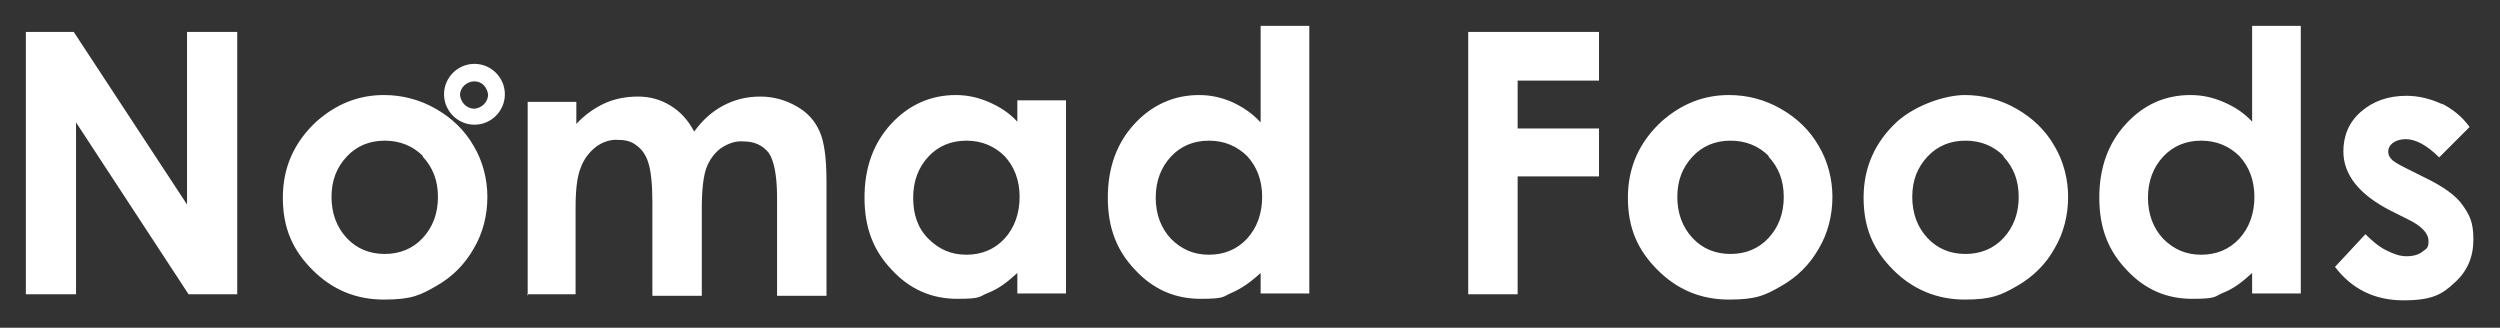 <?xml version="1.0" encoding="UTF-8"?> <svg xmlns="http://www.w3.org/2000/svg" id="Layer_1" data-name="Layer 1" version="1.1" viewBox="0 0 328.8 43.1"><rect x="0" y="0" width="328.8" height="43.1" fill="#333333" stroke="none"/><defs><style> .cls-1 { fill: #fff; fill-rule: evenodd; stroke-width: 0px; } </style></defs><path class="cls-1" d="M3.4,38.7h6.6v-22.6l14.8,22.6h6.4V4.2h-6.6v22.7L9.7,4.2H3.4v34.5ZM41.6,16c-2.9,2.7-4.4,6-4.4,10s1.3,6.9,3.9,9.5c2.6,2.6,5.7,3.9,9.4,3.9s4.8-.6,6.9-1.8c2.1-1.2,3.7-2.8,4.9-4.9,1.2-2,1.8-4.4,1.8-6.8,0-2.3-.6-4.7-1.8-6.7-1.2-2.1-2.9-3.7-5-4.9-2.1-1.2-4.4-1.8-6.8-1.8-3.4,0-6.3,1.2-8.9,3.5h0ZM55.6,20.6c1.3,1.4,2,3.1,2,5.3s-.7,4-2,5.4c-1.3,1.4-3,2.1-5,2.1s-3.7-.7-5-2.1c-1.3-1.4-2-3.2-2-5.4s.7-3.9,2-5.3c1.3-1.4,3-2.1,5-2.1s3.7.7,5,2h0ZM69.3,38.7h6.4v-11.3c0-2.5.2-4.2.7-5.4.4-1.1,1.1-2,2-2.7.8-.6,1.9-1,2.9-.9,1,0,1.8.2,2.5.8.7.5,1.2,1.3,1.5,2.3.3,1,.5,2.7.5,5v12.4h6.5v-11.5c0-2.4.2-4.2.6-5.3.4-1.1,1.1-2,1.9-2.6.9-.6,1.9-1,3-.9,1.4,0,2.5.5,3.3,1.5.7,1,1.1,3,1.1,5.9v12.9h6.5v-15c0-3.1-.3-5.3-.9-6.6-.6-1.4-1.6-2.5-3-3.3-1.4-.8-3-1.3-4.8-1.3s-3.4.4-4.9,1.2c-1.5.8-2.7,1.9-3.8,3.4-.8-1.5-1.8-2.6-3.1-3.4-1.3-.8-2.7-1.2-4.3-1.2s-3.1.3-4.4.9c-1.3.6-2.6,1.5-3.7,2.7v-2.9h-6.4s0,25.5,0,25.5ZM133.8,16c-1.1-1.2-2.4-2-3.8-2.6-1.4-.6-2.8-.9-4.3-.9-3.3,0-6.2,1.3-8.5,3.8-2.3,2.5-3.5,5.7-3.5,9.7s1.2,7,3.6,9.5c2.4,2.6,5.3,3.8,8.6,3.8s2.8-.3,4.1-.8c1.3-.5,2.5-1.4,3.8-2.6v2.7h6.4V13.2h-6.4v2.8ZM132.1,20.5c1.3,1.4,2,3.2,2,5.4s-.7,4.1-2,5.5c-1.3,1.4-3,2.1-5,2.1s-3.6-.7-5-2.1-2-3.2-2-5.4.7-4,2-5.4c1.3-1.4,3-2.1,5-2.1s3.7.7,5.1,2.1ZM165.7,16c-1.1-1.2-2.4-2-3.7-2.6-1.4-.6-2.8-.9-4.3-.9-3.3,0-6.2,1.3-8.5,3.8s-3.5,5.7-3.5,9.7,1.2,7,3.6,9.5c2.4,2.6,5.3,3.8,8.6,3.8s2.9-.3,4.1-.8,2.5-1.4,3.8-2.6v2.7h6.4V3.4h-6.4v12.7ZM164,20.5c1.3,1.4,2,3.2,2,5.4s-.7,4.1-2,5.5c-1.3,1.4-3,2.1-5,2.1s-3.6-.7-5-2.1c-1.3-1.4-2-3.2-2-5.4s.7-4,2-5.4c1.3-1.4,3-2.1,5-2.1s3.7.7,5.1,2.1ZM193,38.7h6.6v-15.5h10.7v-6.3h-10.7v-6.3h10.7v-6.4h-17.2v34.5ZM218.5,16c-2.9,2.7-4.4,6-4.4,10s1.3,6.9,3.9,9.5c2.6,2.6,5.7,3.9,9.4,3.9s4.8-.6,6.9-1.8c2.1-1.2,3.7-2.8,4.9-4.9,1.2-2,1.8-4.4,1.8-6.8,0-2.3-.6-4.7-1.8-6.7-1.2-2.1-2.9-3.7-5-4.9-2.1-1.2-4.4-1.8-6.8-1.8-3.4,0-6.3,1.2-8.9,3.5h0ZM232.6,20.6c1.3,1.4,2,3.1,2,5.3s-.7,4-2,5.4c-1.3,1.4-3,2.1-5,2.1s-3.7-.7-5-2.1c-1.3-1.4-2-3.2-2-5.4s.7-3.9,2-5.3c1.3-1.4,3-2.1,5-2.1s3.7.7,5,2h0ZM249.5,16c-2.9,2.7-4.4,6-4.4,10s1.3,6.9,3.9,9.5c2.6,2.6,5.8,3.9,9.4,3.9s4.8-.6,6.9-1.8c2.1-1.2,3.8-2.9,4.9-4.9,1.2-2,1.8-4.4,1.8-6.8,0-2.3-.6-4.7-1.8-6.7-1.2-2.1-2.9-3.7-5-4.9-2.1-1.2-4.4-1.8-6.8-1.8s-6.3,1.2-8.9,3.5h0ZM263.5,20.6c1.3,1.4,2,3.1,2,5.3s-.7,4-2,5.4c-1.3,1.4-3,2.1-5,2.1s-3.7-.7-5-2.1c-1.3-1.4-2-3.2-2-5.4s.7-3.9,2-5.3c1.3-1.4,3-2.1,5-2.1s3.7.7,5,2h0ZM296.2,16c-1.1-1.2-2.4-2-3.8-2.6-1.4-.6-2.8-.9-4.3-.9-3.4,0-6.2,1.3-8.5,3.8-2.3,2.5-3.5,5.7-3.5,9.7s1.2,7,3.6,9.5c2.4,2.6,5.3,3.8,8.6,3.8s2.9-.3,4.1-.8c1.3-.5,2.5-1.4,3.8-2.6v2.7h6.4V3.4h-6.4v12.7ZM294.5,20.5c1.3,1.4,2,3.2,2,5.4s-.7,4.1-2,5.5c-1.3,1.4-3,2.1-5,2.1s-3.6-.7-5-2.1c-1.3-1.4-2-3.2-2-5.4s.7-4,2-5.4c1.3-1.4,3-2.1,5-2.1s3.7.7,5.1,2.1h0ZM321.2,13.7c-1.5-.7-3.1-1.1-4.7-1.1-2.4,0-4.4.7-6,2.1s-2.3,3.2-2.3,5.2c0,3.1,2.1,5.7,6.2,7.8l2.2,1.1c1.9.9,2.8,1.9,2.8,2.9s-.3,1-.8,1.4-1.2.6-2.1.6-1.7-.3-2.7-.8c-1-.5-1.9-1.3-2.7-2.1l-4,4.3c2.2,2.9,5.2,4.4,9,4.4s5.1-.8,6.7-2.3c1.7-1.5,2.5-3.4,2.5-5.7s-.5-3.2-1.4-4.5c-.9-1.3-2.6-2.5-5.1-3.7l-2.4-1.2c-1-.5-1.7-.9-1.9-1.2-.3-.3-.4-.6-.4-1s.2-.8.6-1.1c.4-.3,1-.5,1.7-.5,1.3,0,2.8.8,4.4,2.4l4-4c-1-1.4-2.3-2.4-3.7-3.1h0Z"></path><path class="cls-1" d="M66.4,12.4c0-2.2-1.8-4-4-4s-4,1.8-4,4,1.8,4,4,4,4-1.8,4-4M64.2,12.4c0,1-.8,1.8-1.8,1.9-1,0-1.8-.8-1.9-1.8,0,0,0,0,0,0,0-1,.9-1.8,1.9-1.8,1,0,1.7.8,1.8,1.8"></path></svg> 